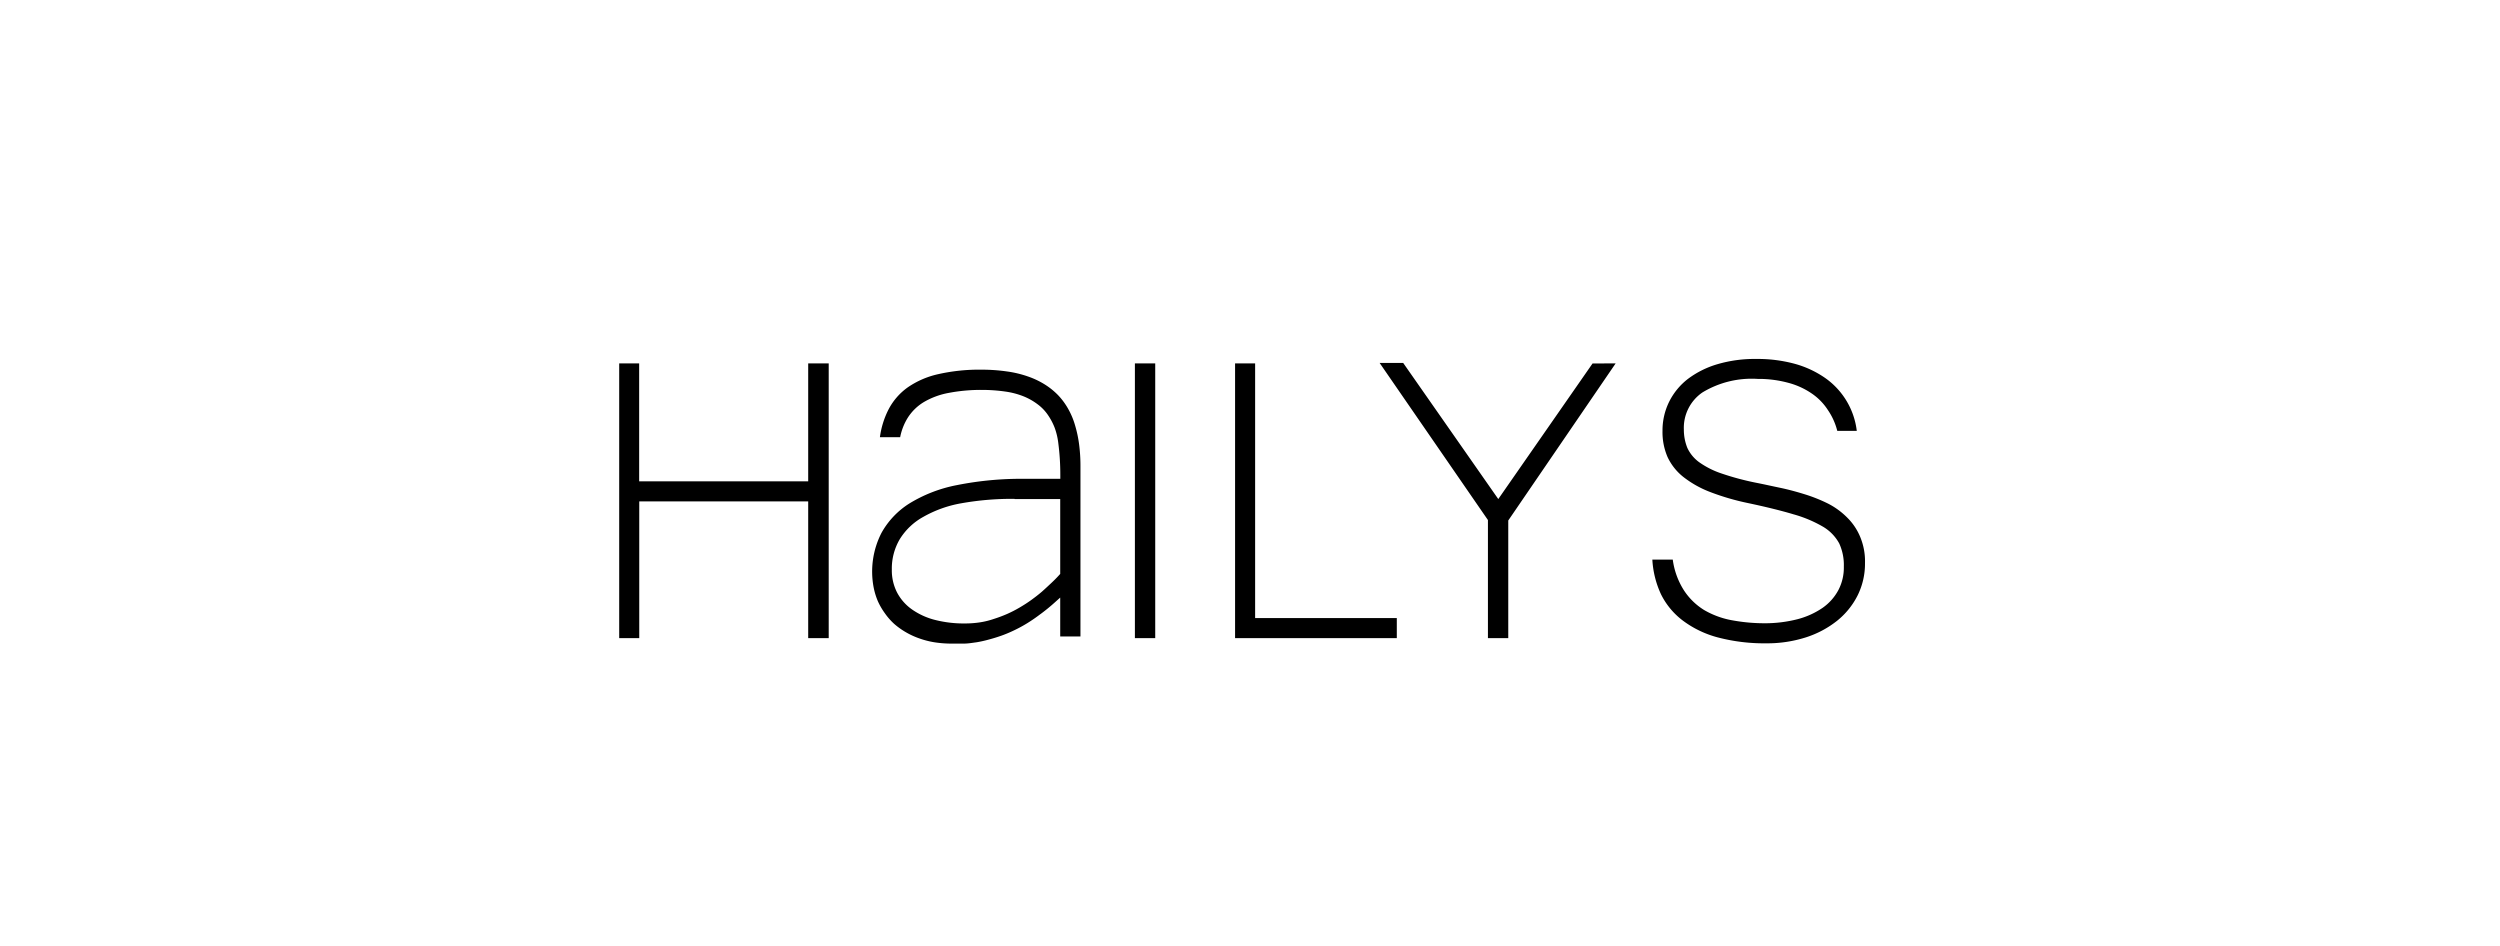 <svg id="Ebene_1" data-name="Ebene 1" xmlns="http://www.w3.org/2000/svg" viewBox="0 0 270.51 102.32"><g id="Gruppe_120" data-name="Gruppe 120"><path id="Pfad_2033" data-name="Pfad 2033" d="M191.12,69.61a19.77,19.77,0,0,1-5.25-.64,11,11,0,0,1-3.78-1.82,8,8,0,0,1-2.36-2.84,10.21,10.21,0,0,1-.94-3.76H181a8.17,8.17,0,0,0,1.21,3.33A7,7,0,0,0,184.38,66a9.24,9.24,0,0,0,3,1.11,19.44,19.44,0,0,0,3.57.33A14.21,14.21,0,0,0,194.5,67a8.67,8.67,0,0,0,2.7-1.22,5.5,5.5,0,0,0,1.72-1.93,5.22,5.22,0,0,0,.59-2.54,5.59,5.59,0,0,0-.5-2.51A4.72,4.72,0,0,0,197.27,57a13.56,13.56,0,0,0-3.21-1.35c-1.33-.4-3-.81-4.94-1.22A26.32,26.32,0,0,1,185,53.22a11.18,11.18,0,0,1-2.89-1.64,6,6,0,0,1-1.68-2.14,6.81,6.81,0,0,1-.54-2.82,7,7,0,0,1,.73-3.17A7.15,7.15,0,0,1,182.64,41a10,10,0,0,1,3.22-1.6,14.25,14.25,0,0,1,4.16-.56,15.41,15.41,0,0,1,4.16.52,10.75,10.75,0,0,1,3.31,1.54,8.16,8.16,0,0,1,3.42,5.72H198.8a7,7,0,0,0-1-2.23,6.28,6.28,0,0,0-1.73-1.79,8.16,8.16,0,0,0-2.54-1.17A12.22,12.22,0,0,0,190.2,41a10.28,10.28,0,0,0-6,1.47,4.64,4.64,0,0,0-2,4,5.28,5.28,0,0,0,.38,2A4,4,0,0,0,183.84,50a9.2,9.2,0,0,0,2.4,1.22,29.23,29.23,0,0,0,3.7,1c.87.17,1.76.37,2.67.56s1.82.44,2.69.71a16.93,16.93,0,0,1,2.5,1A8.16,8.16,0,0,1,199.87,56a6.32,6.32,0,0,1,1.4,2.07,6.86,6.86,0,0,1,.53,2.86,7.71,7.71,0,0,1-.8,3.5,8.29,8.29,0,0,1-2.22,2.74,10.64,10.64,0,0,1-3.39,1.8,13.73,13.73,0,0,1-4.27.64Zm-16.3-30.29-11.62,17V69.05H161V56.27l-11.72-17h2.55L162.12,54l10.2-14.67ZM151.14,69.05h-17.5V39.32h2.17V66.88h15.33v2.17Zm-26.17,0H122.8V39.32H125V69.05Zm-35.3,0H87.45V54.25H69.17v14.8H67V39.32h2.16V52.08H87.45V39.32h2.22V69.05Zm22.9-2.59c.5-.37,1-.77,1.49-1.21l.66-.59v4.21h2.19V50.38a18,18,0,0,0-.15-2.32,13,13,0,0,0-.44-2.06h0a8.21,8.21,0,0,0-.74-1.76,7.42,7.42,0,0,0-1.08-1.47,7.75,7.75,0,0,0-1.45-1.17,8.85,8.85,0,0,0-1.84-.87h0a11.55,11.55,0,0,0-2.27-.54A19.21,19.21,0,0,0,106.2,40a20.07,20.07,0,0,0-4.7.49,9.36,9.36,0,0,0-3.3,1.44h0a6.76,6.76,0,0,0-2.06,2.38,9.27,9.27,0,0,0-.93,3H97.4a6.23,6.23,0,0,1,.8-2.07,5.3,5.3,0,0,1,1.74-1.72h0a8.2,8.2,0,0,1,2.68-1,18.54,18.54,0,0,1,3.64-.33,17.83,17.83,0,0,1,2.53.18,8.55,8.55,0,0,1,2,.53,6.67,6.67,0,0,1,1.49.85,4.76,4.76,0,0,1,1.1,1.14,6.68,6.68,0,0,1,.73,1.37,7.25,7.25,0,0,1,.39,1.59h0c.07.55.13,1.11.17,1.71s.06,1.21.06,1.85v.4h-3.84a35.51,35.51,0,0,0-7.34.68,15.36,15.36,0,0,0-5.17,2,8.83,8.83,0,0,0-3,3.17,9.17,9.17,0,0,0-.85,5.89A7.49,7.49,0,0,0,95,65.08h0a7.5,7.5,0,0,0,.77,1.31,6.75,6.75,0,0,0,1,1.13,8.06,8.06,0,0,0,1.25.89,8.4,8.4,0,0,0,1.46.67h0a9.18,9.18,0,0,0,1.64.42,11.86,11.86,0,0,0,1.78.14c.47,0,.93,0,1.39,0s.91-.08,1.36-.14h0A12.16,12.16,0,0,0,107,69.2c.45-.12.91-.26,1.36-.42h0a13.88,13.88,0,0,0,1.38-.58,14.91,14.91,0,0,0,1.4-.76h0a17.43,17.43,0,0,0,1.45-1ZM109.8,54h4.92v8.1l-.1.11c-.27.3-.56.59-.88.89s-.64.6-1,.92h0c-.36.31-.75.61-1.15.9s-.81.55-1.25.81-.89.49-1.36.7a14.65,14.65,0,0,1-1.44.54h0a8.65,8.65,0,0,1-1.5.37,10.51,10.51,0,0,1-1.58.12,12.59,12.59,0,0,1-3.24-.37,7.61,7.61,0,0,1-2.53-1.14h0a5.19,5.19,0,0,1-1.64-1.87,5.26,5.26,0,0,1-.55-2.47,6.25,6.25,0,0,1,.86-3.27,6.91,6.91,0,0,1,2.54-2.41A12.77,12.77,0,0,1,104,54.46a31,31,0,0,1,5.77-.48Z"/></g></svg>